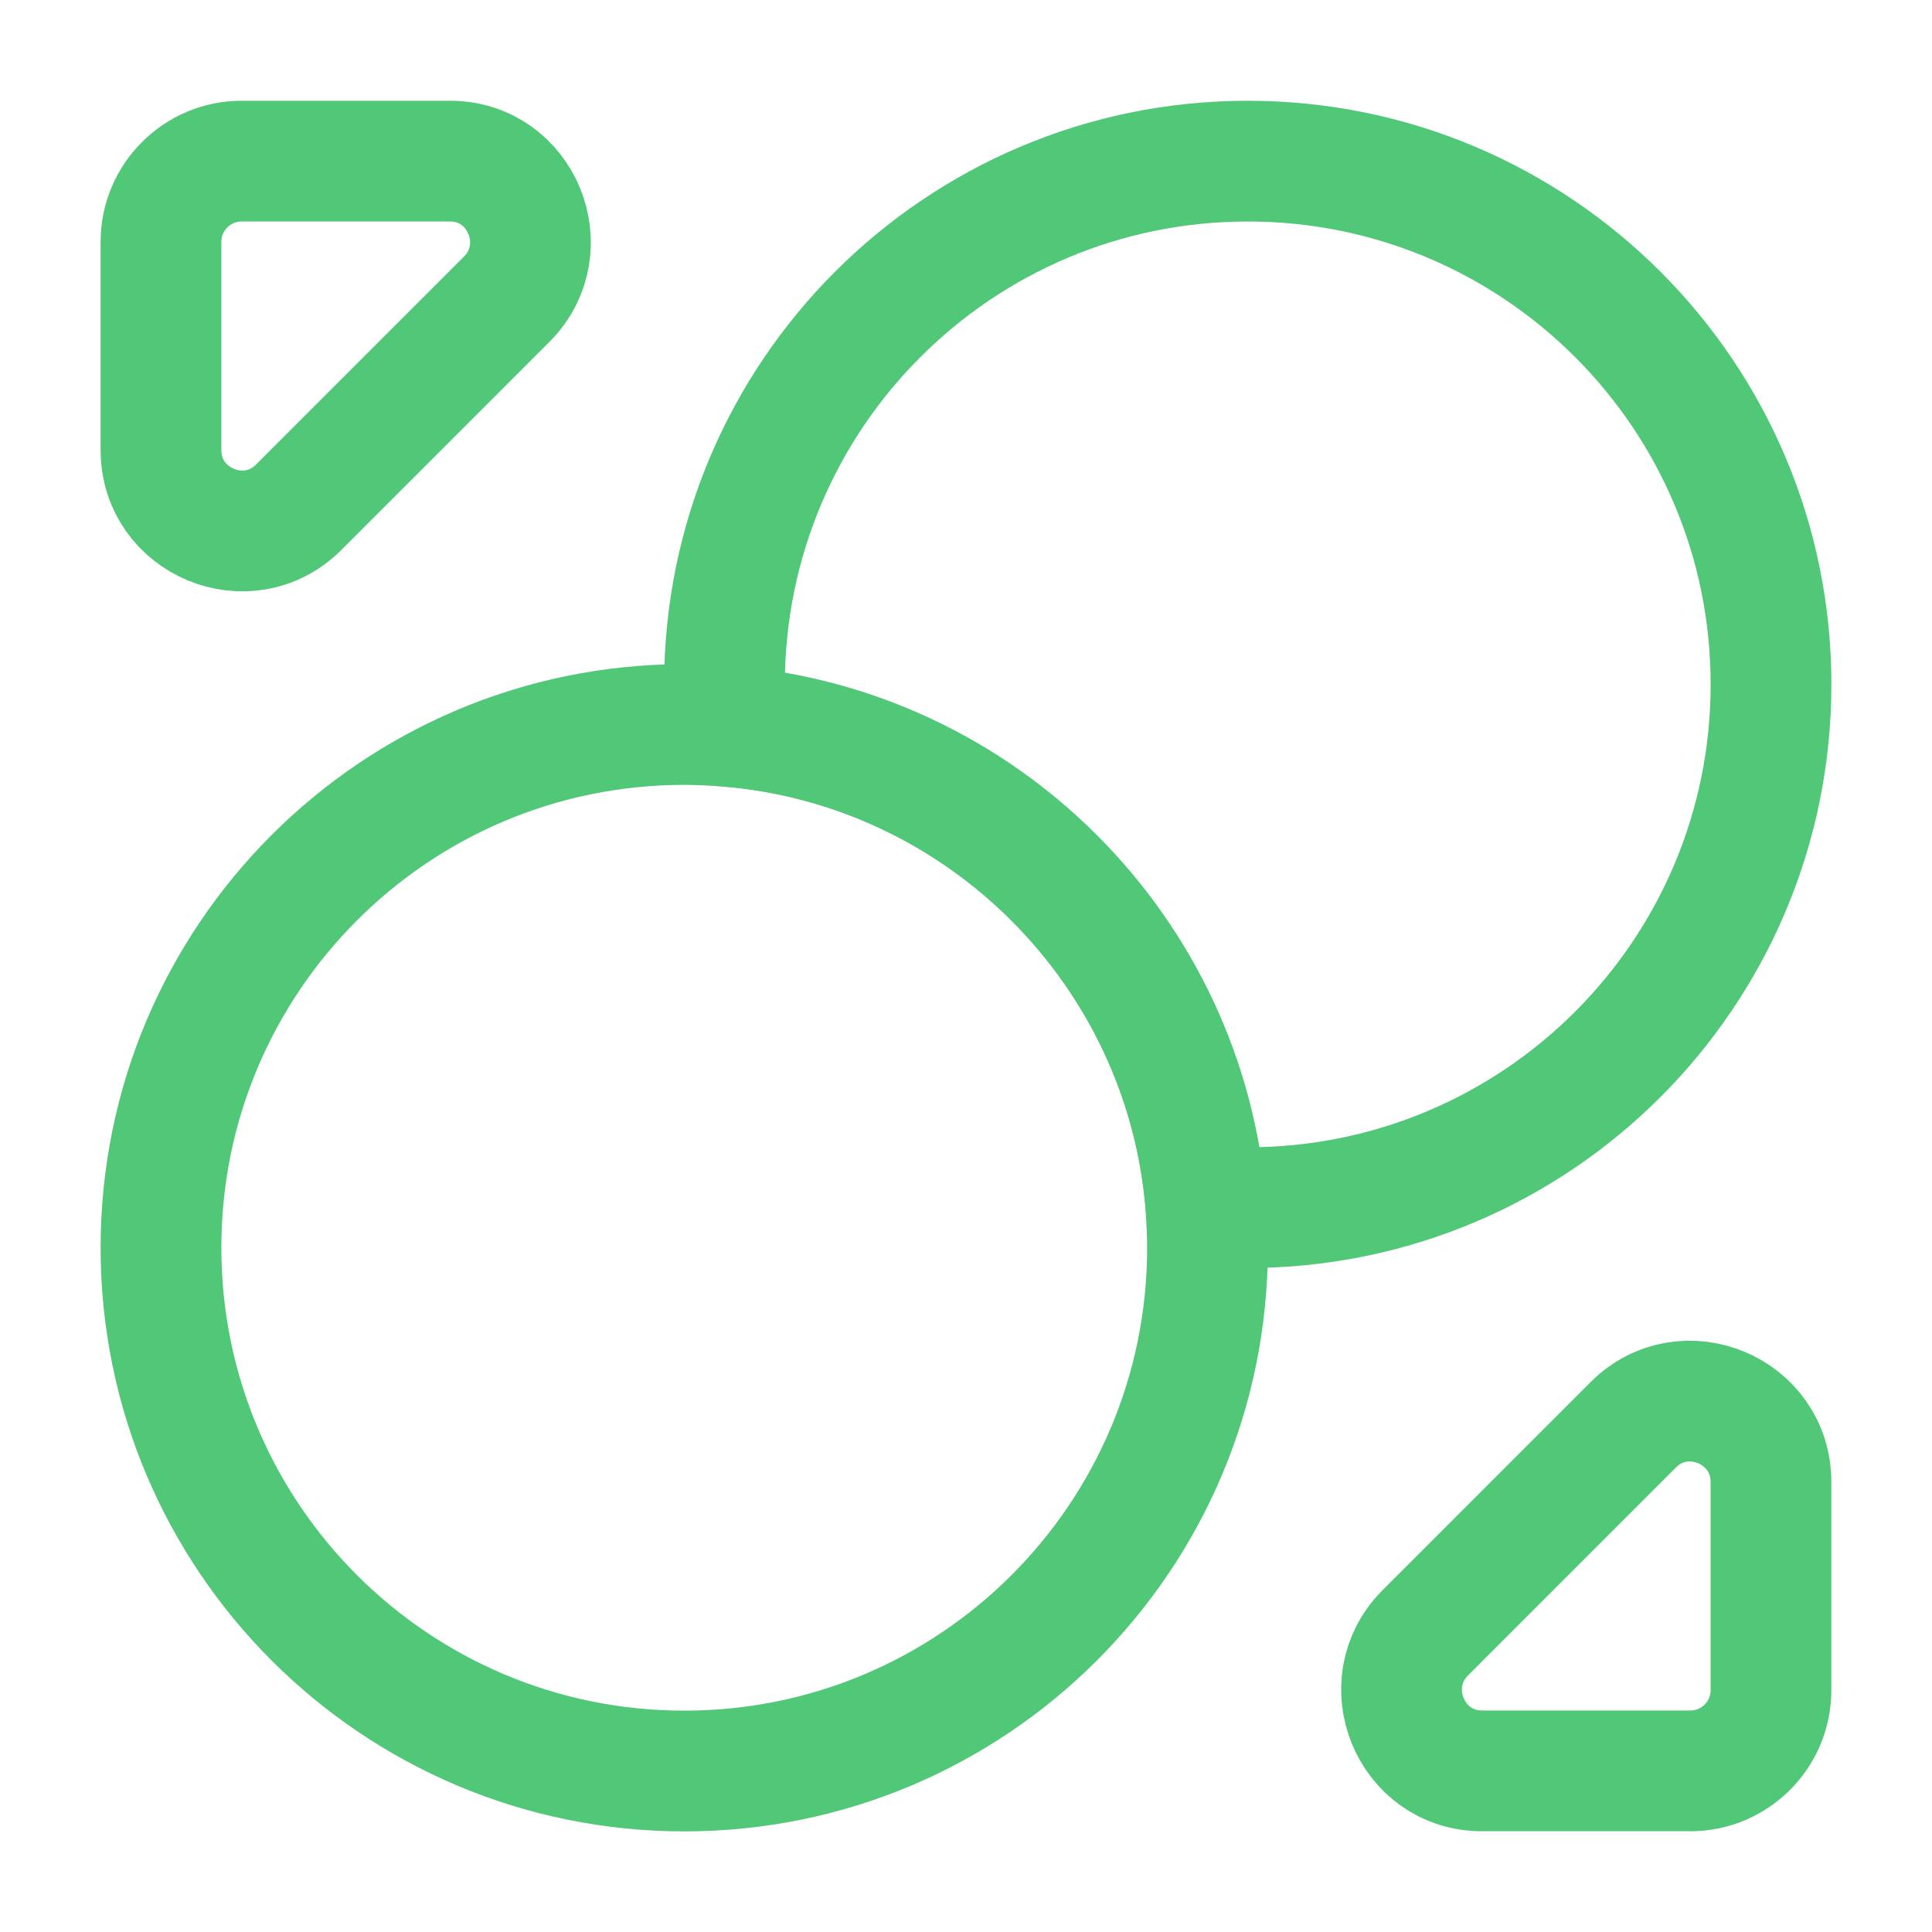<svg xmlns="http://www.w3.org/2000/svg" width="40" height="40" viewBox="0 0 40 40" fill="none"><path d="M36.667 14.169C36.667 20.153 31.817 25.003 25.833 25.003C25.55 25.003 25.25 24.986 24.967 24.969C24.55 19.686 20.317 15.453 15.033 15.036C15.017 14.753 15 14.453 15 14.169C15 8.186 19.85 3.336 25.833 3.336C31.817 3.336 36.667 8.186 36.667 14.169Z" stroke="#51C878" stroke-width="2.5" stroke-linecap="round" stroke-linejoin="round"></path><path d="M25 25.833C25 31.817 20.15 36.667 14.167 36.667C8.183 36.667 3.333 31.817 3.333 25.833C3.333 19.85 8.183 15 14.167 15C14.45 15 14.75 15.017 15.033 15.033C20.317 15.45 24.55 19.683 24.967 24.967C24.983 25.25 25 25.55 25 25.833Z" stroke="#51C878" stroke-width="2.5" stroke-linecap="round" stroke-linejoin="round"></path><path d="M9.317 3.336H5C4.083 3.336 3.333 4.086 3.333 5.003V9.319C3.333 10.803 5.133 11.553 6.183 10.503L10.5 6.186C11.533 5.136 10.8 3.336 9.317 3.336Z" stroke="#51C878" stroke-width="2.5" stroke-linecap="round" stroke-linejoin="round"></path><path d="M30.683 36.664H34.999C35.916 36.664 36.666 35.914 36.666 34.998V30.681C36.666 29.198 34.866 28.448 33.816 29.498L29.5 33.815C28.466 34.864 29.2 36.664 30.683 36.664Z" stroke="#51C878" stroke-width="2.5" stroke-linecap="round" stroke-linejoin="round"></path></svg>